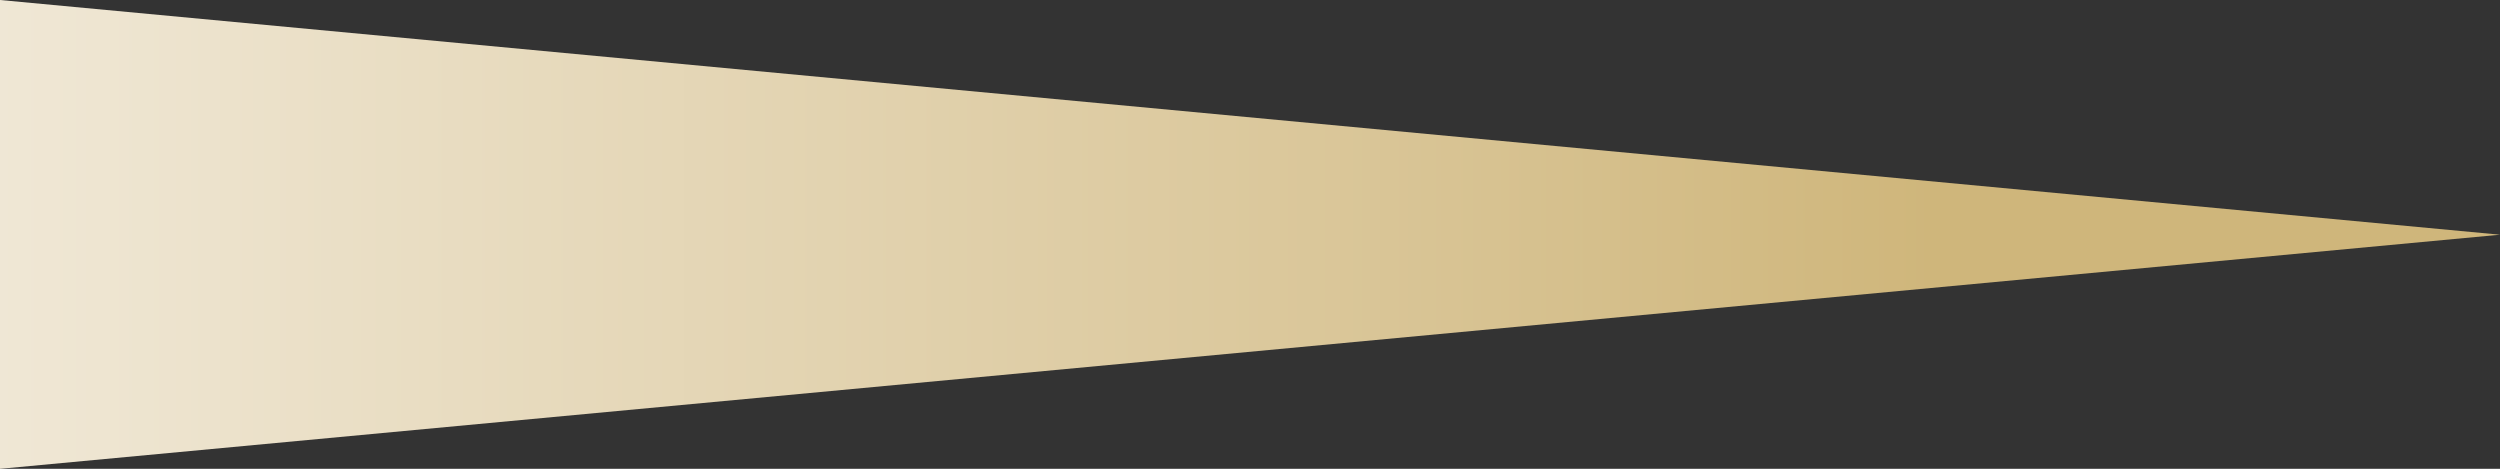 <?xml version="1.0" encoding="UTF-8"?>
<svg id="uuid-732ab054-94c9-4a9a-8f73-fbcf7d1650ed" data-name="Layer 2" xmlns="http://www.w3.org/2000/svg" xmlns:xlink="http://www.w3.org/1999/xlink" viewBox="0 0 42.82 8.03">
  <rect x="0" y="0" width="42.82" height="8.03" fill="#333333" stroke="none"/>
  <defs>
    <linearGradient id="uuid-ae1eb16d-2cbe-481a-9249-2cb0dddad1cc" x1="-12803.66" y1="2580.21" x2="-12803.66" y2="2634.44" gradientTransform="translate(2613.44 12807.68) rotate(90)" gradientUnits="userSpaceOnUse">
      <stop offset="0" stop-color="#cfb67b"/>
      <stop offset=".21" stop-color="#dbc89c"/>
      <stop offset=".58" stop-color="#eee5d1"/>
      <stop offset=".85" stop-color="#faf8f2"/>
      <stop offset="1" stop-color="#fff"/>
    </linearGradient>
  </defs>
  <g id="uuid-834251ce-c58b-4dce-aead-2633458d33ac" data-name="文字">
    <polygon points="0 0 42.82 4.02 0 8.03 0 0" style="fill: url(#uuid-ae1eb16d-2cbe-481a-9249-2cb0dddad1cc);"/>
  </g>
</svg>